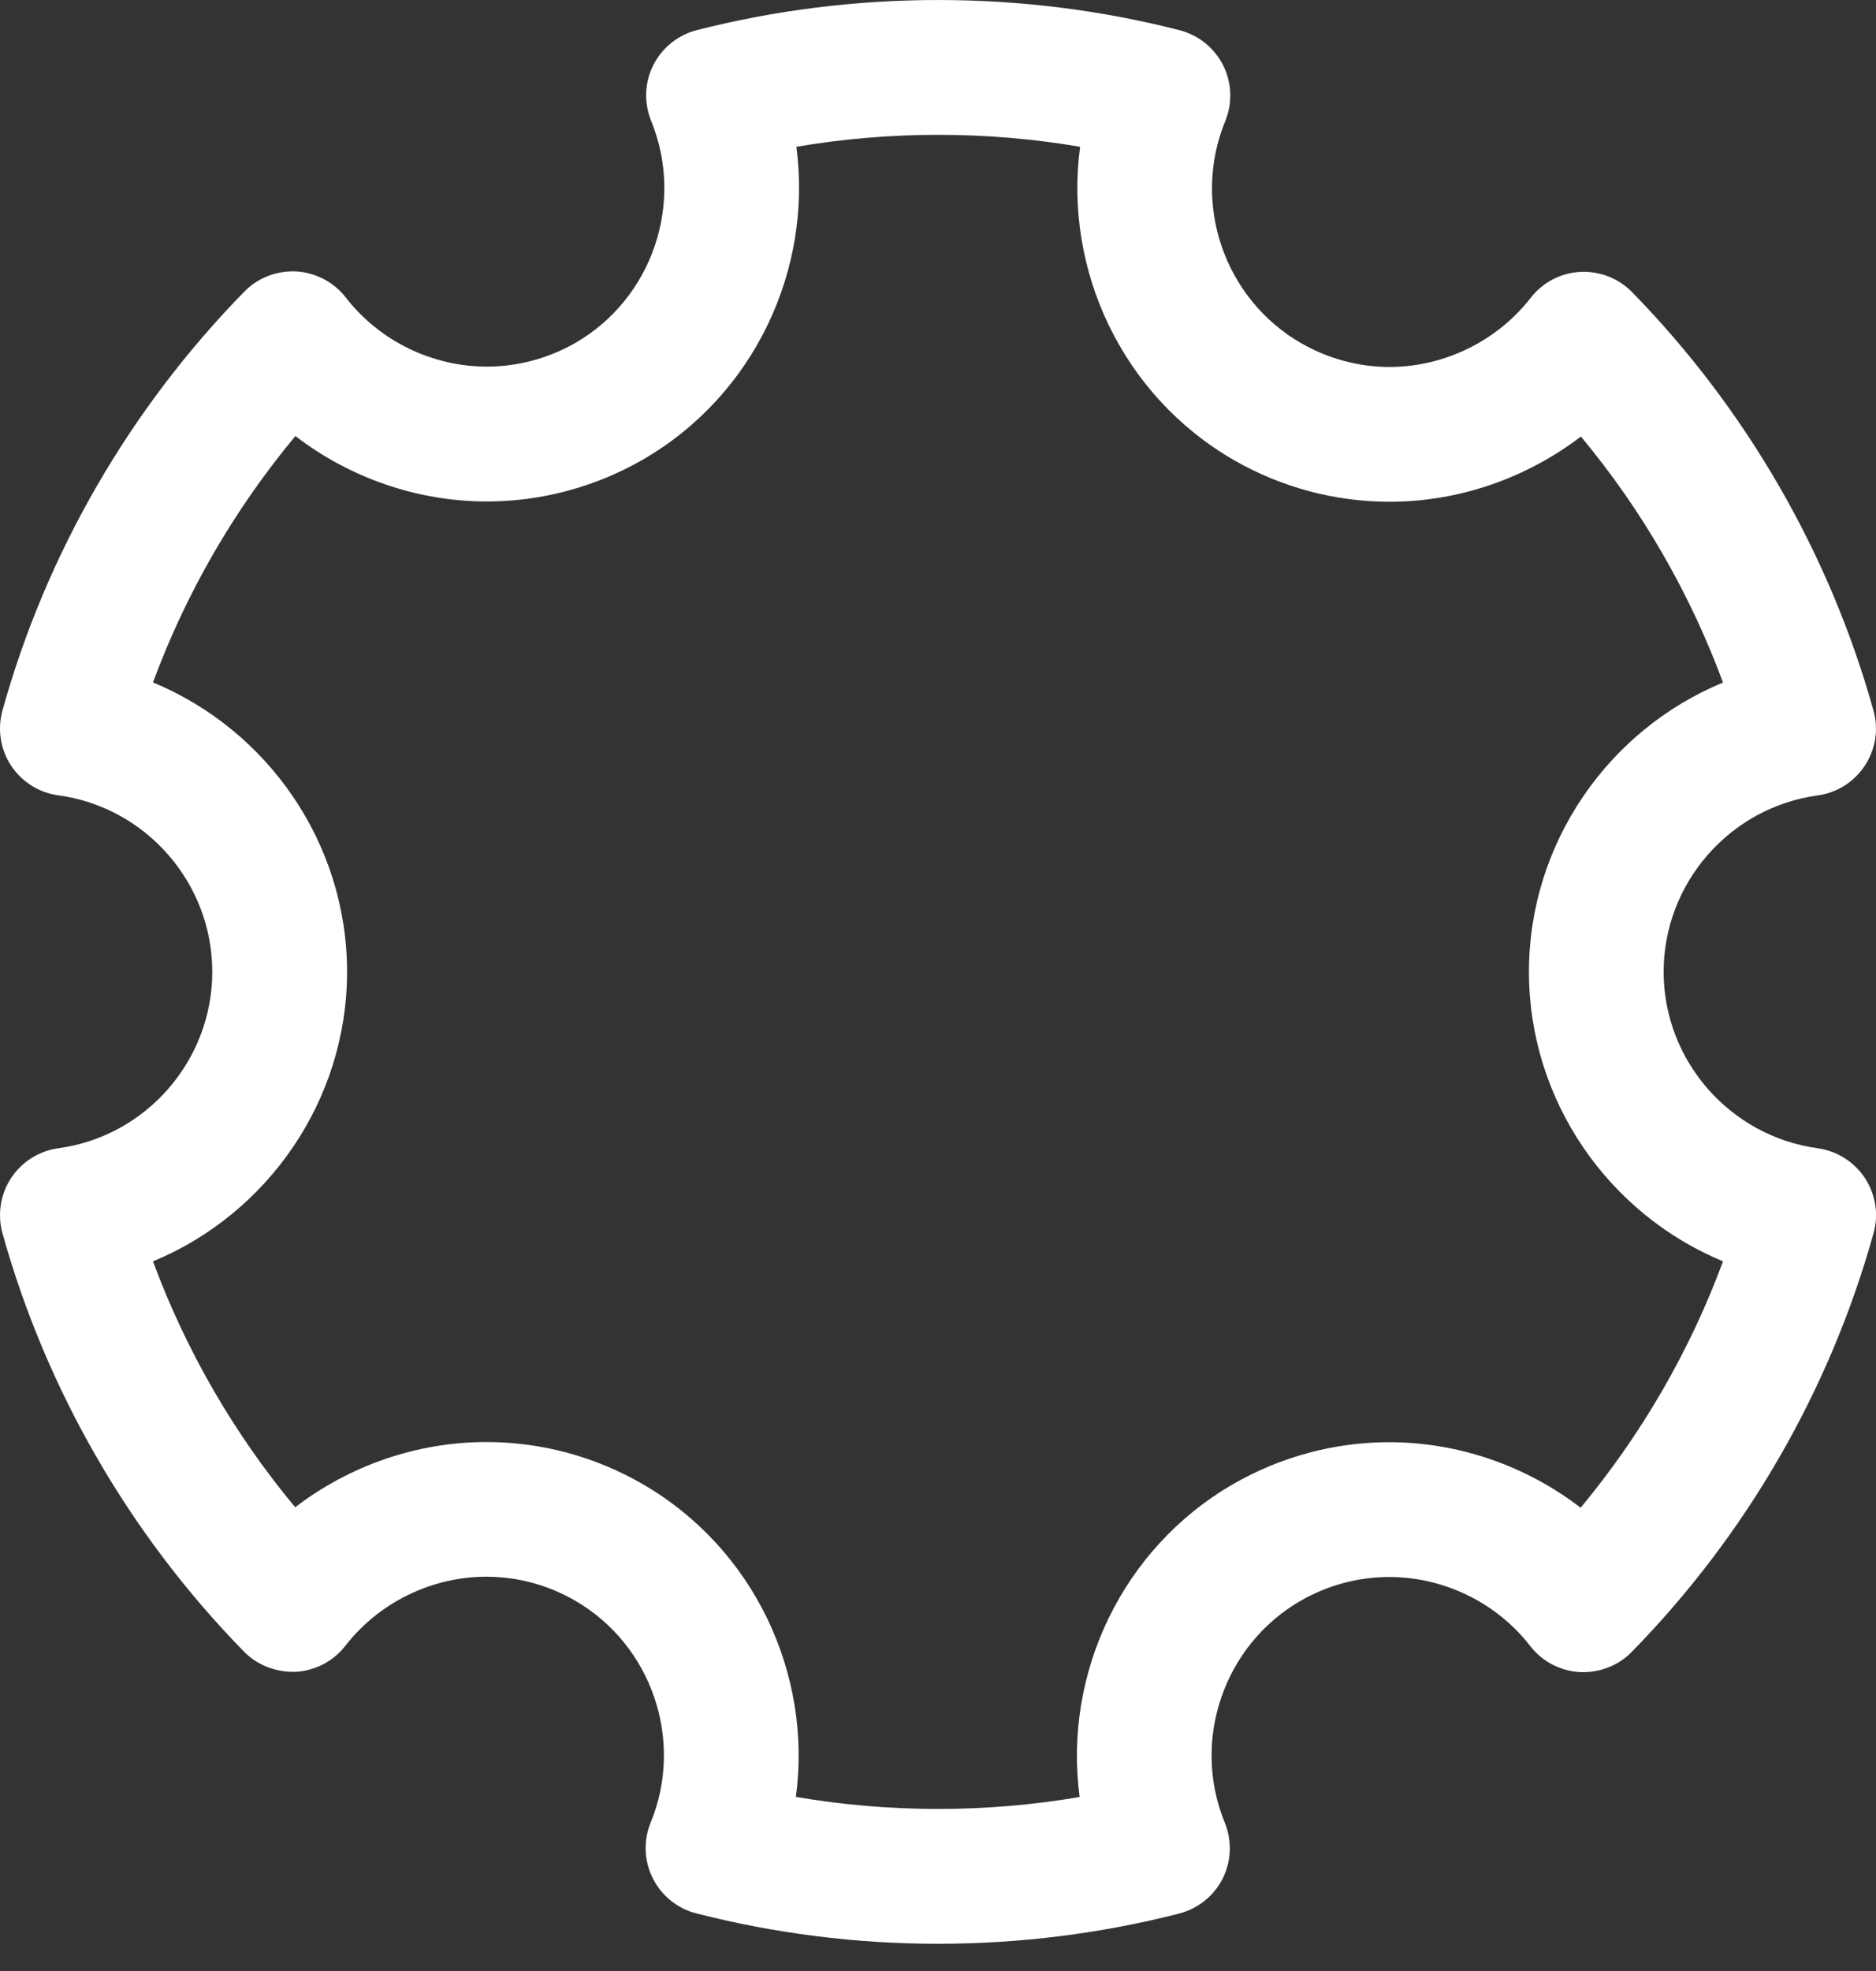 <svg width="20" height="21" viewBox="0 0 20 21" fill="none" xmlns="http://www.w3.org/2000/svg">
<rect x="0" y="0" width="20" height="21" fill="#333333" stroke="none"/>
<path d="M19.378 8.475C19.584 8.447 19.767 8.331 19.881 8.157C19.996 7.984 20.029 7.77 19.973 7.57C19.506 5.897 18.616 4.356 17.399 3.112C17.253 2.963 17.051 2.886 16.844 2.897C16.637 2.909 16.445 3.01 16.318 3.174C15.96 3.634 15.398 3.909 14.814 3.91C14.484 3.91 14.157 3.821 13.869 3.655C13.05 3.182 12.703 2.166 13.062 1.291C13.141 1.099 13.133 0.881 13.04 0.696C12.946 0.51 12.777 0.374 12.576 0.322C10.903 -0.107 9.104 -0.107 7.429 0.321C7.228 0.372 7.059 0.508 6.965 0.694C6.871 0.879 6.864 1.096 6.942 1.288C7.3 2.164 6.953 3.181 6.135 3.653C5.847 3.818 5.519 3.906 5.19 3.906C4.605 3.906 4.043 3.631 3.686 3.169C3.559 3.006 3.367 2.905 3.16 2.892C2.949 2.882 2.75 2.959 2.605 3.107C1.384 4.353 0.492 5.896 0.026 7.57C-0.029 7.77 0.004 7.984 0.118 8.157C0.233 8.331 0.416 8.446 0.622 8.474C1.558 8.601 2.263 9.409 2.263 10.354C2.263 11.299 1.558 12.108 0.621 12.234C0.416 12.263 0.232 12.378 0.118 12.552C0.004 12.725 -0.029 12.939 0.026 13.139C0.492 14.81 1.382 16.352 2.601 17.597C2.746 17.745 2.948 17.82 3.156 17.812C3.363 17.8 3.555 17.698 3.682 17.535C4.039 17.075 4.601 16.799 5.185 16.799C5.515 16.799 5.843 16.887 6.131 17.054C6.949 17.527 7.296 18.543 6.937 19.418C6.858 19.61 6.866 19.828 6.96 20.013C7.053 20.199 7.222 20.335 7.423 20.386C8.262 20.601 9.129 20.71 10 20.71C10.869 20.71 11.734 20.602 12.571 20.388C12.772 20.336 12.941 20.2 13.035 20.015C13.128 19.829 13.136 19.612 13.057 19.419C12.699 18.545 13.046 17.529 13.865 17.056C14.154 16.89 14.48 16.802 14.81 16.802C15.395 16.802 15.957 17.077 16.314 17.538C16.441 17.702 16.633 17.803 16.84 17.815C17.05 17.825 17.25 17.749 17.395 17.601C18.615 16.357 19.507 14.814 19.974 13.139C20.03 12.939 19.996 12.725 19.882 12.552C19.767 12.378 19.584 12.263 19.379 12.234C18.443 12.107 17.736 11.299 17.736 10.354C17.736 9.41 18.442 8.602 19.378 8.475ZM18.369 13.439C18.017 14.391 17.502 15.281 16.851 16.064C16.271 15.618 15.551 15.366 14.809 15.366C14.228 15.366 13.654 15.52 13.147 15.812C11.959 16.498 11.335 17.835 11.51 19.146C10.514 19.316 9.481 19.316 8.485 19.145C8.661 17.834 8.038 16.497 6.849 15.811C6.343 15.518 5.767 15.364 5.185 15.364C4.446 15.364 3.726 15.615 3.147 16.059C2.496 15.278 1.982 14.389 1.631 13.439C2.853 12.934 3.7 11.726 3.7 10.354C3.7 8.983 2.853 7.776 1.631 7.271C1.982 6.319 2.497 5.429 3.149 4.646C3.729 5.091 4.449 5.343 5.191 5.343C5.771 5.343 6.346 5.189 6.852 4.898C8.041 4.212 8.664 2.874 8.49 1.564C9.486 1.394 10.52 1.394 11.515 1.564C11.339 2.875 11.962 4.213 13.151 4.9C13.657 5.192 14.232 5.346 14.814 5.346C15.555 5.346 16.274 5.094 16.854 4.651C17.504 5.431 18.017 6.32 18.369 7.272C17.147 7.776 16.3 8.984 16.3 10.354C16.3 11.726 17.147 12.933 18.369 13.439Z" fill="white"/>
</svg>
